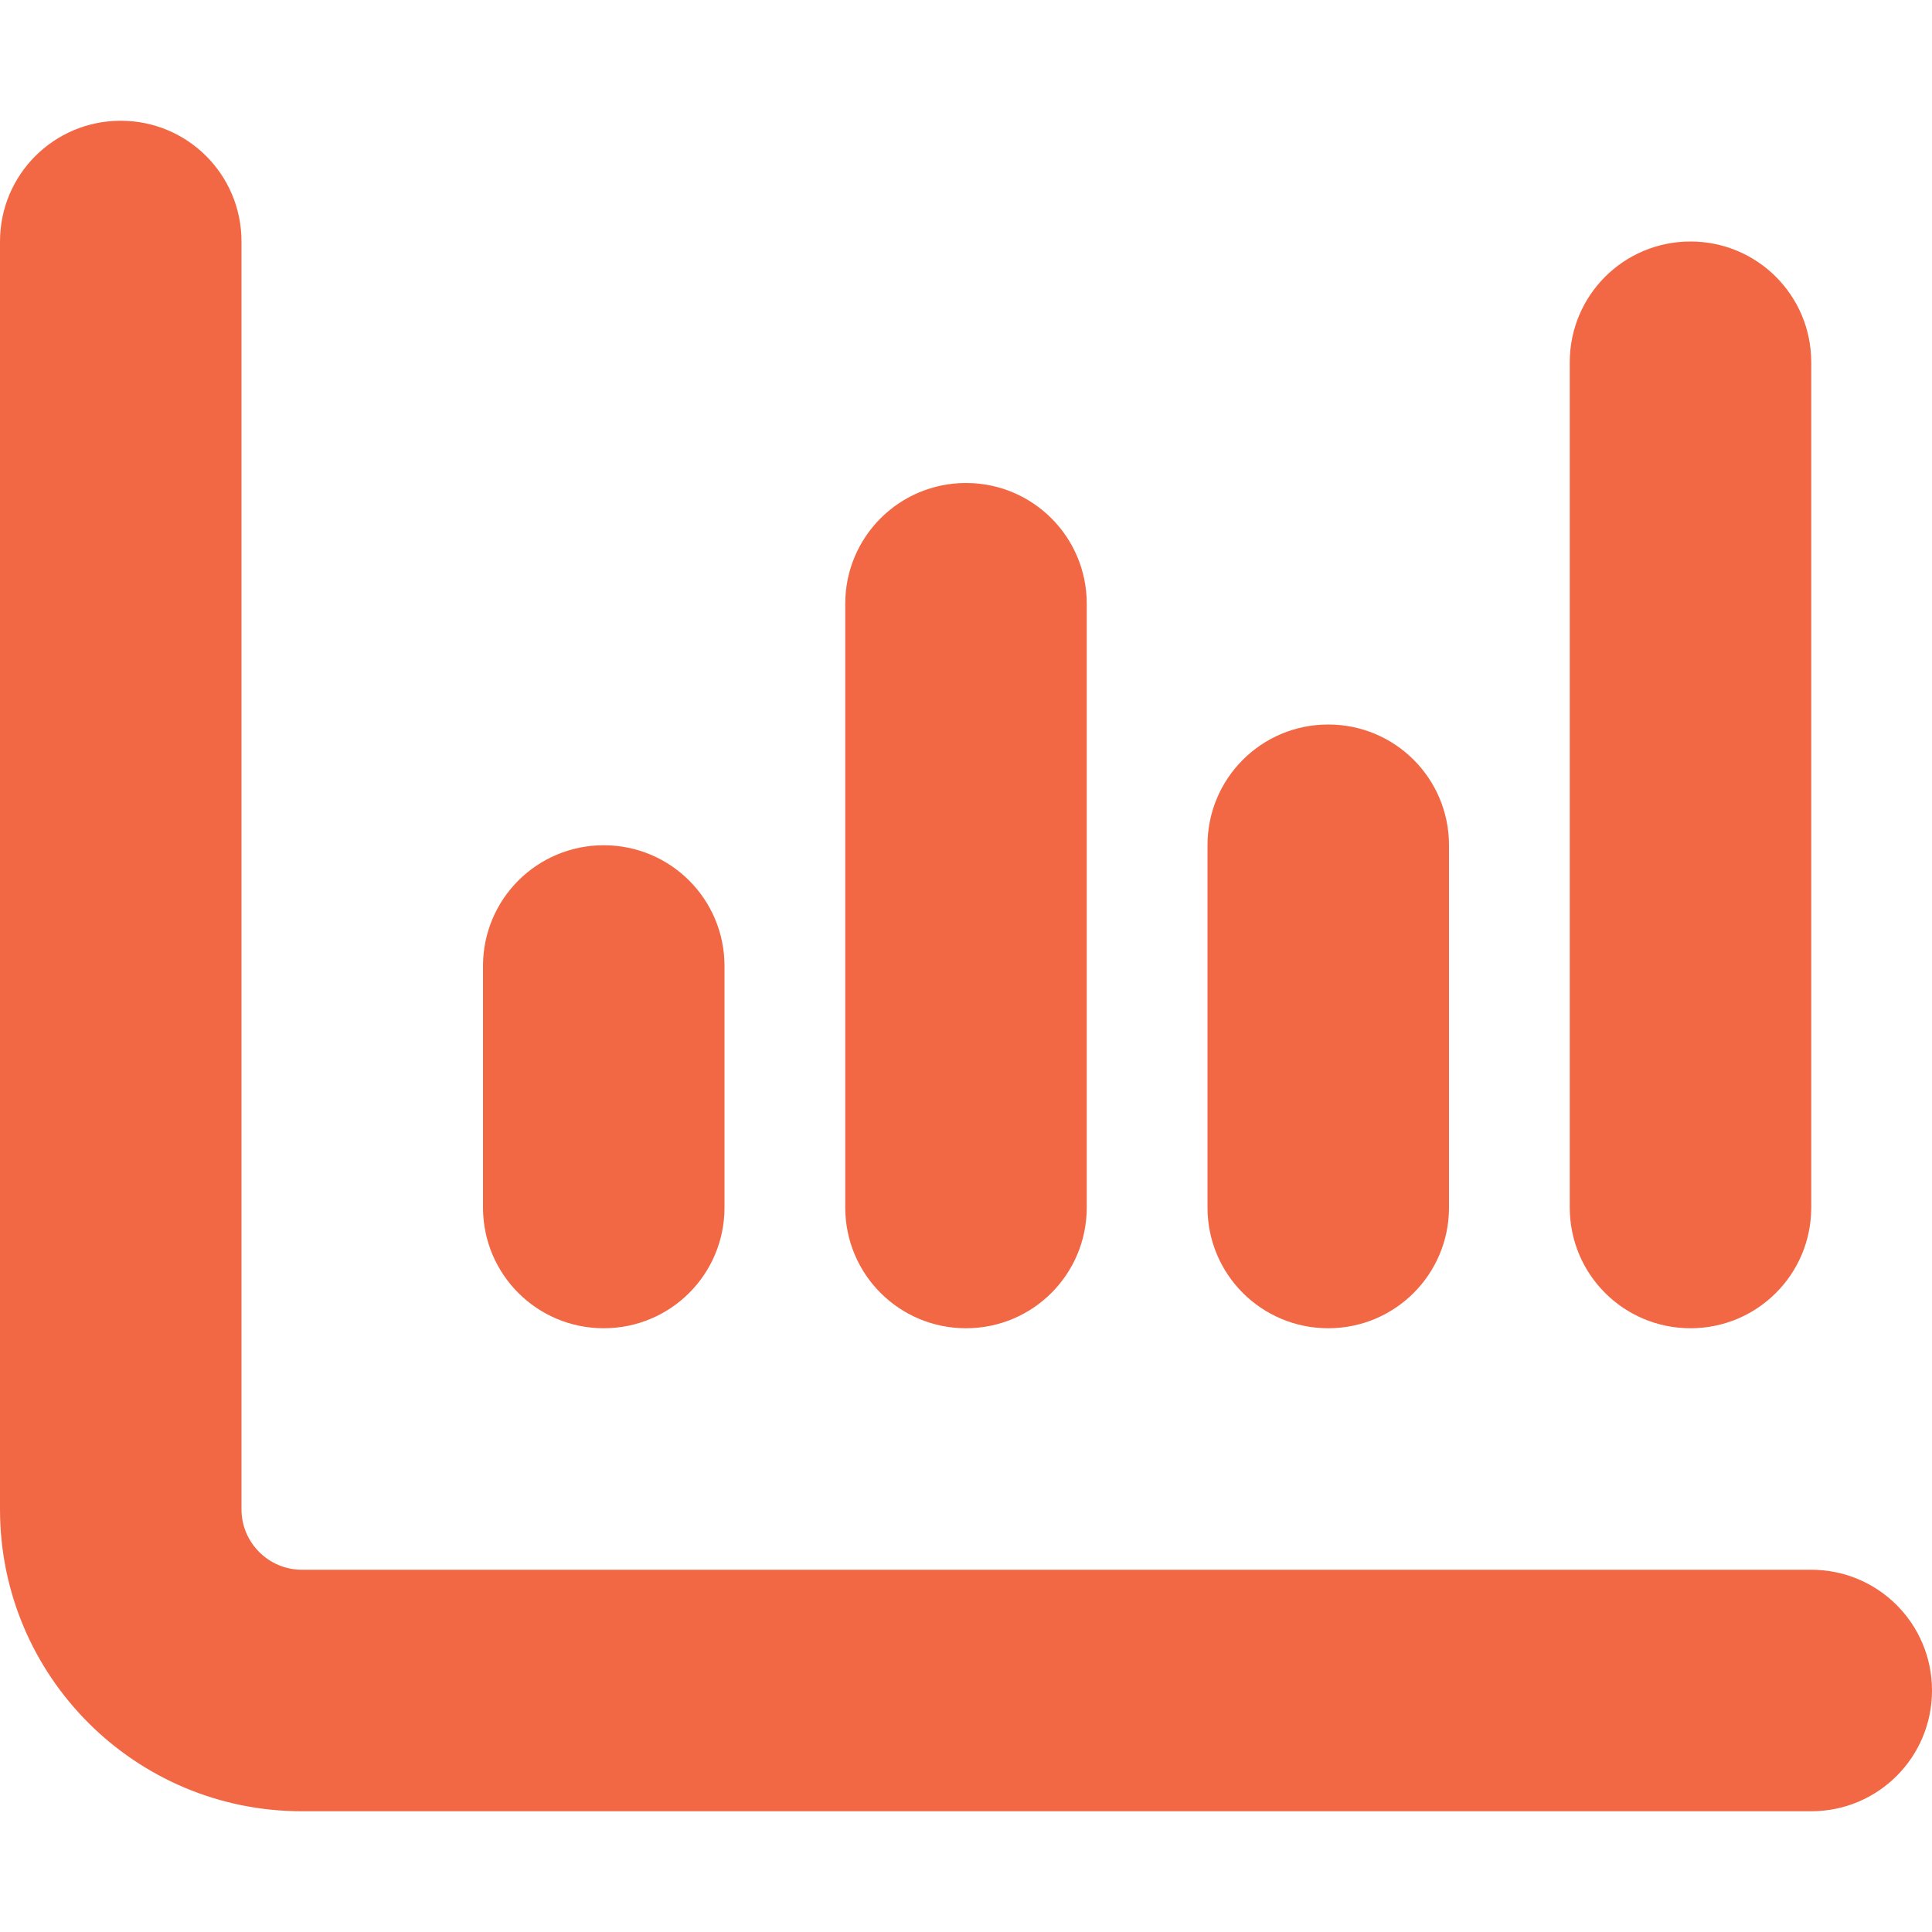 <svg width="24" height="24" viewBox="0 0 24 24" fill="none" xmlns="http://www.w3.org/2000/svg">
<path d="M1.5 1.5C2.33 1.5 3 2.17 3 3V18.75C3 19.163 3.337 19.5 3.75 19.5H22.5C23.33 19.5 24 20.17 24 21C24 21.83 23.33 22.5 22.5 22.5H3.75C1.678 22.5 0 20.822 0 18.75V3C0 2.17 0.67 1.5 1.5 1.5ZM7.5 10.5C8.33 10.5 9 11.17 9 12V15C9 15.83 8.33 16.5 7.5 16.5C6.67 16.5 6 15.83 6 15V12C6 11.17 6.67 10.5 7.5 10.5ZM13.5 7.5V15C13.5 15.83 12.83 16.5 12 16.5C11.17 16.5 10.5 15.83 10.5 15V7.5C10.5 6.67 11.17 6 12 6C12.83 6 13.5 6.67 13.5 7.5ZM16.5 9C17.33 9 18 9.67 18 10.5V15C18 15.83 17.33 16.5 16.5 16.5C15.67 16.5 15 15.83 15 15V10.5C15 9.67 15.67 9 16.5 9ZM22.5 4.5V15C22.5 15.83 21.83 16.5 21 16.5C20.17 16.5 19.5 15.83 19.5 15V4.5C19.5 3.67 20.17 3 21 3C21.83 3 22.5 3.67 22.5 4.5Z" fill="#F26845"/>
</svg>
